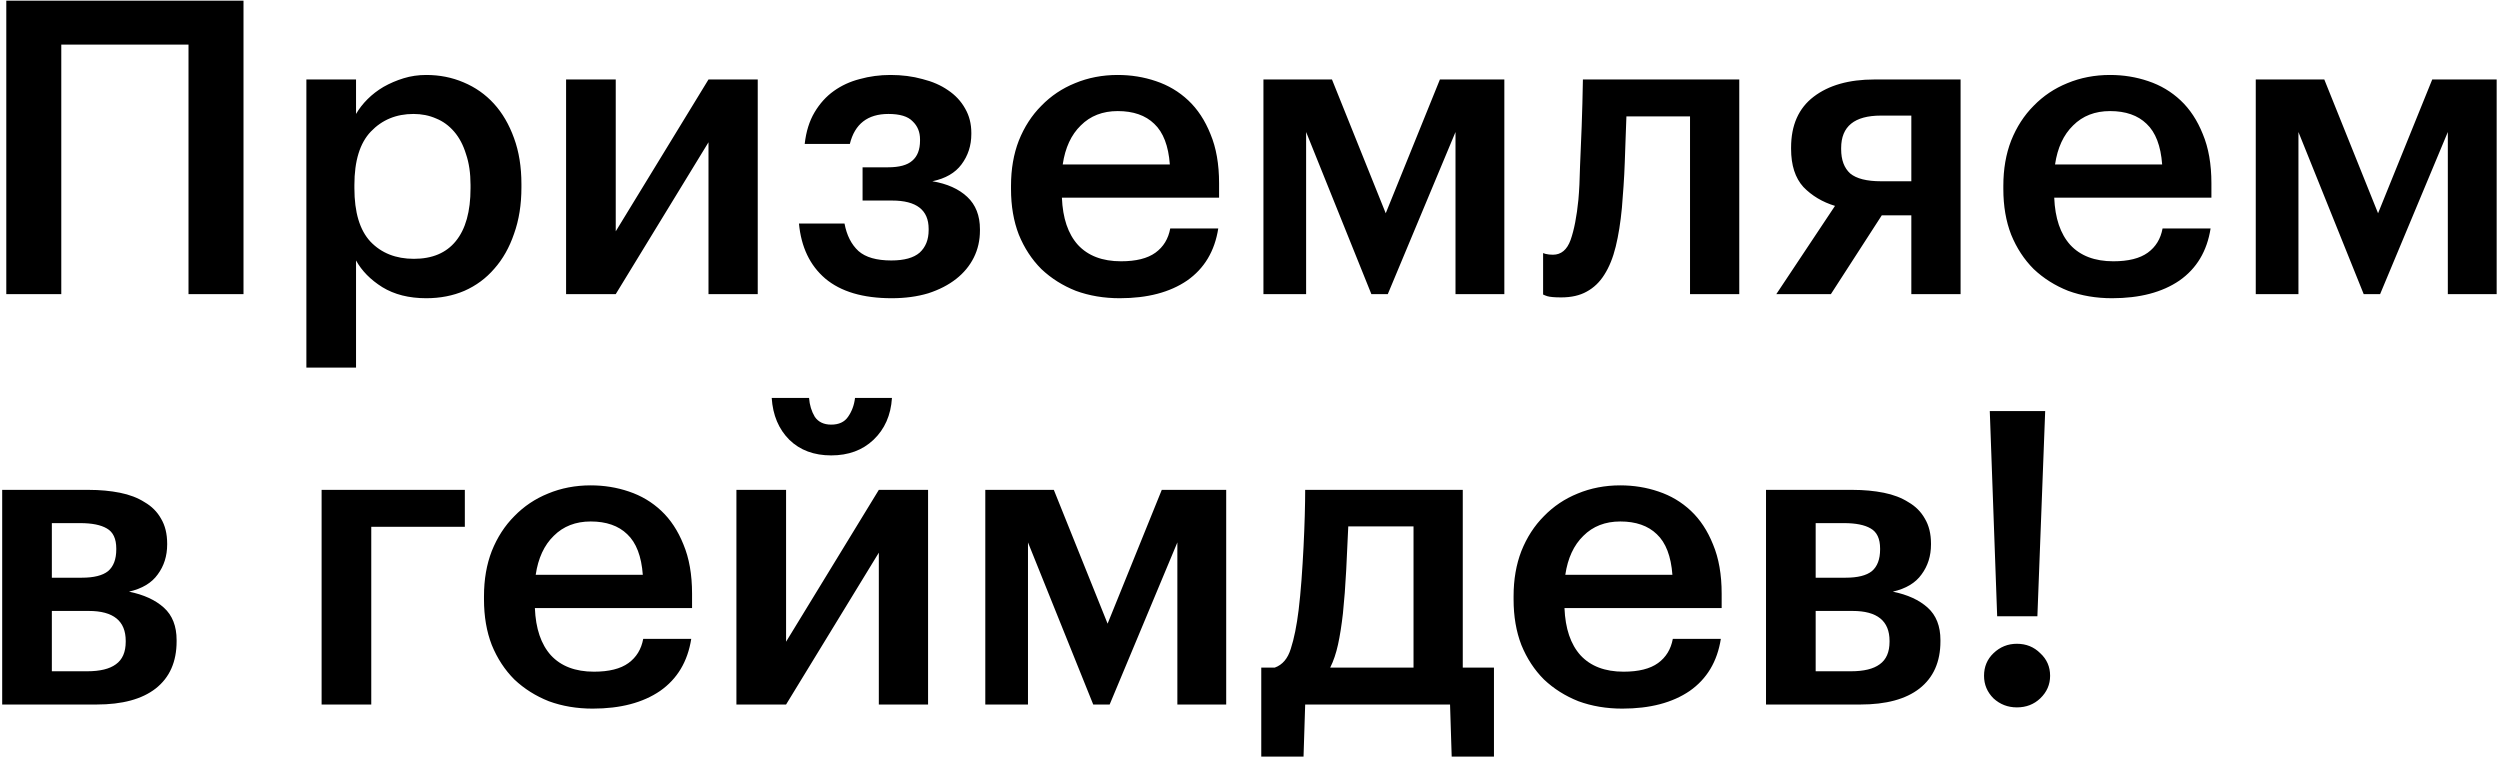 <?xml version="1.0" encoding="UTF-8"?> <svg xmlns="http://www.w3.org/2000/svg" width="731" height="222" viewBox="0 0 731 222" fill="none"><path d="M55.12 13.04H17.92V86H1.84V0.2H71.2V86H55.12V13.04ZM89.585 23.24H104.105V33.32C104.985 31.8 106.105 30.36 107.465 29C108.825 27.64 110.385 26.44 112.145 25.4C113.985 24.36 115.945 23.52 118.025 22.88C120.105 22.24 122.305 21.92 124.625 21.92C128.545 21.92 132.185 22.64 135.545 24.08C138.985 25.52 141.945 27.6 144.425 30.32C146.905 33.04 148.865 36.4 150.305 40.4C151.745 44.32 152.465 48.8 152.465 53.84V54.8C152.465 59.84 151.745 64.36 150.305 68.36C148.945 72.36 147.025 75.76 144.545 78.56C142.145 81.36 139.225 83.52 135.785 85.04C132.425 86.48 128.705 87.2 124.625 87.2C119.585 87.2 115.305 86.12 111.785 83.96C108.345 81.8 105.785 79.2 104.105 76.16V107.48H89.585V23.24ZM121.025 75.68C126.385 75.68 130.465 73.96 133.265 70.52C136.145 67 137.585 61.84 137.585 55.04V54.08C137.585 50.64 137.145 47.64 136.265 45.08C135.465 42.44 134.305 40.24 132.785 38.48C131.265 36.72 129.505 35.44 127.505 34.64C125.505 33.76 123.305 33.32 120.905 33.32C115.865 33.32 111.705 35.04 108.425 38.48C105.225 41.84 103.625 47.04 103.625 54.08V55.04C103.625 62.08 105.185 67.28 108.305 70.64C111.505 74 115.745 75.68 121.025 75.68ZM165.523 86V23.24H180.043V67.64L207.163 23.24H221.563V86H207.163V41.6L180.043 86H165.523ZM284.016 39.2C284.016 42.56 283.056 45.52 281.136 48.08C279.296 50.56 276.456 52.2 272.616 53C276.936 53.72 280.336 55.24 282.816 57.56C285.296 59.88 286.536 63.04 286.536 67.04V67.4C286.536 70.28 285.936 72.92 284.736 75.32C283.536 77.72 281.816 79.8 279.576 81.56C277.336 83.32 274.616 84.72 271.416 85.76C268.216 86.72 264.656 87.2 260.736 87.2C252.336 87.2 245.856 85.28 241.296 81.44C236.816 77.6 234.256 72.24 233.616 65.36H246.936C247.576 68.8 248.936 71.48 251.016 73.4C253.096 75.24 256.296 76.16 260.616 76.16C264.376 76.16 267.136 75.4 268.896 73.88C270.656 72.28 271.536 70.08 271.536 67.28V66.92C271.536 61.4 267.976 58.64 260.856 58.64H252.216V48.92H259.656C262.936 48.92 265.296 48.28 266.736 47C268.256 45.72 269.016 43.76 269.016 41.12V40.76C269.016 38.6 268.296 36.84 266.856 35.48C265.496 34.04 263.136 33.32 259.776 33.32C253.696 33.32 249.936 36.24 248.496 42.08H235.296C235.696 38.48 236.656 35.4 238.176 32.84C239.696 30.28 241.576 28.2 243.816 26.6C246.056 25 248.576 23.84 251.376 23.12C254.256 22.32 257.256 21.92 260.376 21.92C263.736 21.92 266.856 22.32 269.736 23.12C272.616 23.84 275.096 24.92 277.176 26.36C279.336 27.8 281.016 29.6 282.216 31.76C283.416 33.84 284.016 36.2 284.016 38.84V39.2ZM327.42 87.2C322.78 87.2 318.5 86.48 314.58 85.04C310.74 83.52 307.38 81.4 304.5 78.68C301.7 75.88 299.5 72.52 297.9 68.6C296.38 64.68 295.62 60.24 295.62 55.28V54.32C295.62 49.44 296.38 45.04 297.9 41.12C299.5 37.12 301.7 33.72 304.5 30.92C307.3 28.04 310.58 25.84 314.34 24.32C318.18 22.72 322.34 21.92 326.82 21.92C330.74 21.92 334.46 22.52 337.98 23.72C341.58 24.92 344.74 26.8 347.46 29.36C350.18 31.92 352.34 35.2 353.94 39.2C355.62 43.2 356.46 48 356.46 53.6V57.8H310.5C310.74 63.8 312.3 68.4 315.18 71.6C318.14 74.8 322.34 76.4 327.78 76.4C332.18 76.4 335.54 75.56 337.86 73.88C340.18 72.2 341.62 69.84 342.18 66.8H356.22C355.18 73.44 352.14 78.52 347.1 82.04C342.06 85.48 335.5 87.2 327.42 87.2ZM342.06 48.08C341.66 42.64 340.14 38.68 337.5 36.2C334.94 33.72 331.38 32.48 326.82 32.48C322.42 32.48 318.82 33.88 316.02 36.68C313.22 39.4 311.46 43.2 310.74 48.08H342.06ZM381.909 38.6V86H369.429V23.24H389.469L405.189 62.36L421.029 23.24H439.869V86H425.589V38.6L405.789 86H400.989L381.909 38.6ZM474.243 60.8C473.843 65.04 473.243 68.8 472.443 72.08C471.643 75.36 470.523 78.12 469.083 80.36C467.723 82.52 466.003 84.16 463.923 85.28C461.923 86.4 459.443 86.96 456.482 86.96C454.563 86.96 453.203 86.84 452.403 86.6C451.923 86.44 451.523 86.28 451.203 86.12V74C451.363 74.08 451.603 74.16 451.923 74.24C452.563 74.4 453.283 74.48 454.083 74.48C456.483 74.48 458.203 73.04 459.243 70.16C460.283 67.2 461.043 63.28 461.523 58.4C461.763 55.76 461.923 52.48 462.003 48.56C462.163 44.56 462.323 40.68 462.483 36.92C462.643 32.52 462.763 27.96 462.843 23.24H508.562V86H494.163V34.04H475.563C475.483 36.12 475.403 38.32 475.323 40.64C475.243 42.88 475.163 45.16 475.083 47.48C475.003 49.8 474.883 52.12 474.723 54.44C474.563 56.68 474.403 58.8 474.243 60.8ZM549.994 33.8C542.234 33.8 538.354 36.96 538.354 43.28V43.64C538.354 46.76 539.234 49.12 540.994 50.72C542.834 52.24 545.834 53 549.994 53H558.874V33.8H549.994ZM535.354 86H519.394L536.554 60.2C532.874 59.08 529.794 57.24 527.314 54.68C524.914 52.04 523.714 48.32 523.714 43.52V43.16C523.714 36.6 525.914 31.64 530.314 28.28C534.714 24.92 540.634 23.24 548.074 23.24H573.274V86H558.874V62.96H550.234L535.354 86ZM617.576 87.2C612.936 87.2 608.656 86.48 604.736 85.04C600.896 83.52 597.536 81.4 594.656 78.68C591.856 75.88 589.656 72.52 588.056 68.6C586.536 64.68 585.776 60.24 585.776 55.28V54.32C585.776 49.44 586.536 45.04 588.056 41.12C589.656 37.12 591.856 33.72 594.656 30.92C597.456 28.04 600.736 25.84 604.496 24.32C608.336 22.72 612.496 21.92 616.976 21.92C620.896 21.92 624.616 22.52 628.136 23.72C631.736 24.92 634.896 26.8 637.616 29.36C640.336 31.92 642.496 35.2 644.096 39.2C645.776 43.2 646.616 48 646.616 53.6V57.8H600.656C600.896 63.8 602.456 68.4 605.336 71.6C608.296 74.8 612.496 76.4 617.936 76.4C622.336 76.4 625.696 75.56 628.016 73.88C630.336 72.2 631.776 69.84 632.336 66.8H646.376C645.336 73.44 642.296 78.52 637.256 82.04C632.216 85.48 625.656 87.2 617.576 87.2ZM632.216 48.08C631.816 42.64 630.296 38.68 627.656 36.2C625.096 33.72 621.536 32.48 616.976 32.48C612.576 32.48 608.976 33.88 606.176 36.68C603.376 39.4 601.616 43.2 600.896 48.08H632.216ZM672.065 38.6V86H659.585V23.24H679.625L695.345 62.36L711.185 23.24H730.025V86H715.745V38.6L695.945 86H691.145L672.065 38.6ZM0.64 143.24H25.96C29.24 143.24 32.28 143.52 35.08 144.08C37.88 144.64 40.28 145.56 42.28 146.84C44.36 148.04 45.96 149.64 47.08 151.64C48.28 153.64 48.88 156.08 48.88 158.96V159.2C48.88 162.56 47.96 165.48 46.12 167.96C44.36 170.44 41.56 172.12 37.72 173C42.04 173.88 45.44 175.44 47.92 177.68C50.4 179.92 51.64 183.08 51.64 187.16V187.52C51.64 193.52 49.6 198.12 45.52 201.32C41.52 204.44 35.76 206 28.24 206H0.64V143.24ZM15.16 152.96V168.92H23.92C27.44 168.92 30 168.28 31.6 167C33.2 165.64 34 163.52 34 160.64V160.4C34 157.52 33.08 155.56 31.24 154.52C29.48 153.48 26.88 152.96 23.44 152.96H15.16ZM15.16 178.64V196.28H25.48C29.24 196.28 32.04 195.6 33.88 194.24C35.8 192.88 36.76 190.68 36.76 187.64V187.4C36.76 181.56 33.16 178.64 25.96 178.64H15.16ZM108.558 154.04V206H94.038V143.24H135.918V154.04H108.558ZM173.318 207.2C168.678 207.2 164.398 206.48 160.478 205.04C156.638 203.52 153.278 201.4 150.398 198.68C147.598 195.88 145.398 192.52 143.798 188.6C142.278 184.68 141.518 180.24 141.518 175.28V174.32C141.518 169.44 142.278 165.04 143.798 161.12C145.398 157.12 147.598 153.72 150.398 150.92C153.198 148.04 156.478 145.84 160.238 144.32C164.078 142.72 168.238 141.92 172.718 141.92C176.638 141.92 180.358 142.52 183.878 143.72C187.478 144.92 190.638 146.8 193.358 149.36C196.078 151.92 198.238 155.2 199.838 159.2C201.518 163.2 202.358 168 202.358 173.6V177.8H156.398C156.638 183.8 158.198 188.4 161.078 191.6C164.038 194.8 168.238 196.4 173.678 196.4C178.078 196.4 181.438 195.56 183.758 193.88C186.078 192.2 187.518 189.84 188.078 186.8H202.118C201.078 193.44 198.038 198.52 192.998 202.04C187.958 205.48 181.398 207.2 173.318 207.2ZM187.958 168.08C187.558 162.64 186.038 158.68 183.398 156.2C180.838 153.72 177.278 152.48 172.718 152.48C168.318 152.48 164.718 153.88 161.918 156.68C159.118 159.4 157.358 163.2 156.638 168.08H187.958ZM243.048 133.16C238.008 133.16 233.928 131.64 230.808 128.6C227.688 125.48 225.968 121.4 225.648 116.36H236.568C236.728 118.44 237.288 120.28 238.248 121.88C239.288 123.4 240.888 124.16 243.048 124.16C245.288 124.16 246.928 123.4 247.968 121.88C249.088 120.28 249.768 118.44 250.008 116.36H260.808C260.488 121.4 258.688 125.48 255.408 128.6C252.208 131.64 248.088 133.16 243.048 133.16ZM215.328 206V143.24H229.848V187.64L256.968 143.24H271.368V206H256.968V161.6L229.848 206H215.328ZM300.581 158.6V206H288.101V143.24H308.141L323.861 182.36L339.701 143.24H358.541V206H344.261V158.6L324.461 206H319.661L300.581 158.6ZM392.674 179.36C392.274 182.88 391.794 185.92 391.234 188.48C390.674 191.04 389.914 193.28 388.954 195.2H413.314V153.92H394.234C394.074 157.76 393.874 162 393.634 166.64C393.394 171.28 393.074 175.52 392.674 179.36ZM381.154 221.24H368.794V195.2H372.754C374.994 194.4 376.554 192.56 377.434 189.68C378.394 186.72 379.154 182.96 379.714 178.4C380.034 175.76 380.314 172.84 380.554 169.64C380.794 166.36 380.994 163.12 381.154 159.92C381.314 156.72 381.434 153.68 381.514 150.8C381.594 147.84 381.634 145.32 381.634 143.24H427.714V195.2H436.834V221.24H424.474L423.994 206H381.634L381.154 221.24ZM474.373 207.2C469.733 207.2 465.453 206.48 461.533 205.04C457.693 203.52 454.333 201.4 451.453 198.68C448.653 195.88 446.453 192.52 444.853 188.6C443.333 184.68 442.573 180.24 442.573 175.28V174.32C442.573 169.44 443.333 165.04 444.853 161.12C446.453 157.12 448.653 153.72 451.453 150.92C454.253 148.04 457.533 145.84 461.293 144.32C465.133 142.72 469.293 141.92 473.773 141.92C477.693 141.92 481.413 142.52 484.933 143.72C488.533 144.92 491.693 146.8 494.413 149.36C497.133 151.92 499.293 155.2 500.893 159.2C502.573 163.2 503.413 168 503.413 173.6V177.8H457.453C457.693 183.8 459.253 188.4 462.133 191.6C465.093 194.8 469.293 196.4 474.733 196.4C479.133 196.4 482.493 195.56 484.813 193.88C487.133 192.2 488.573 189.84 489.133 186.8H503.173C502.133 193.44 499.093 198.52 494.053 202.04C489.013 205.48 482.453 207.2 474.373 207.2ZM489.013 168.08C488.613 162.64 487.093 158.68 484.453 156.2C481.893 153.72 478.333 152.48 473.773 152.48C469.373 152.48 465.773 153.88 462.973 156.68C460.173 159.4 458.413 163.2 457.693 168.08H489.013ZM516.382 143.24H541.702C544.982 143.24 548.022 143.52 550.822 144.08C553.622 144.64 556.022 145.56 558.022 146.84C560.102 148.04 561.702 149.64 562.822 151.64C564.022 153.64 564.622 156.08 564.622 158.96V159.2C564.622 162.56 563.702 165.48 561.862 167.96C560.102 170.44 557.302 172.12 553.462 173C557.782 173.88 561.182 175.44 563.662 177.68C566.142 179.92 567.382 183.08 567.382 187.16V187.52C567.382 193.52 565.342 198.12 561.262 201.32C557.262 204.44 551.502 206 543.982 206H516.382V143.24ZM530.902 152.96V168.92H539.662C543.182 168.92 545.742 168.28 547.342 167C548.942 165.64 549.742 163.52 549.742 160.64V160.4C549.742 157.52 548.822 155.56 546.982 154.52C545.222 153.48 542.622 152.96 539.182 152.96H530.902ZM530.902 178.64V196.28H541.222C544.982 196.28 547.782 195.6 549.622 194.24C551.542 192.88 552.502 190.68 552.502 187.64V187.4C552.502 181.56 548.902 178.64 541.702 178.64H530.902ZM589.732 206.84C587.092 206.84 584.812 205.96 582.892 204.2C581.052 202.36 580.132 200.16 580.132 197.6C580.132 194.96 581.052 192.76 582.892 191C584.812 189.16 587.092 188.24 589.732 188.24C592.452 188.24 594.732 189.16 596.572 191C598.492 192.76 599.452 194.96 599.452 197.6C599.452 200.16 598.492 202.36 596.572 204.2C594.732 205.96 592.452 206.84 589.732 206.84ZM581.812 120.2H598.012L595.732 180.2H583.972L581.812 120.2Z" fill="black"></path></svg> 